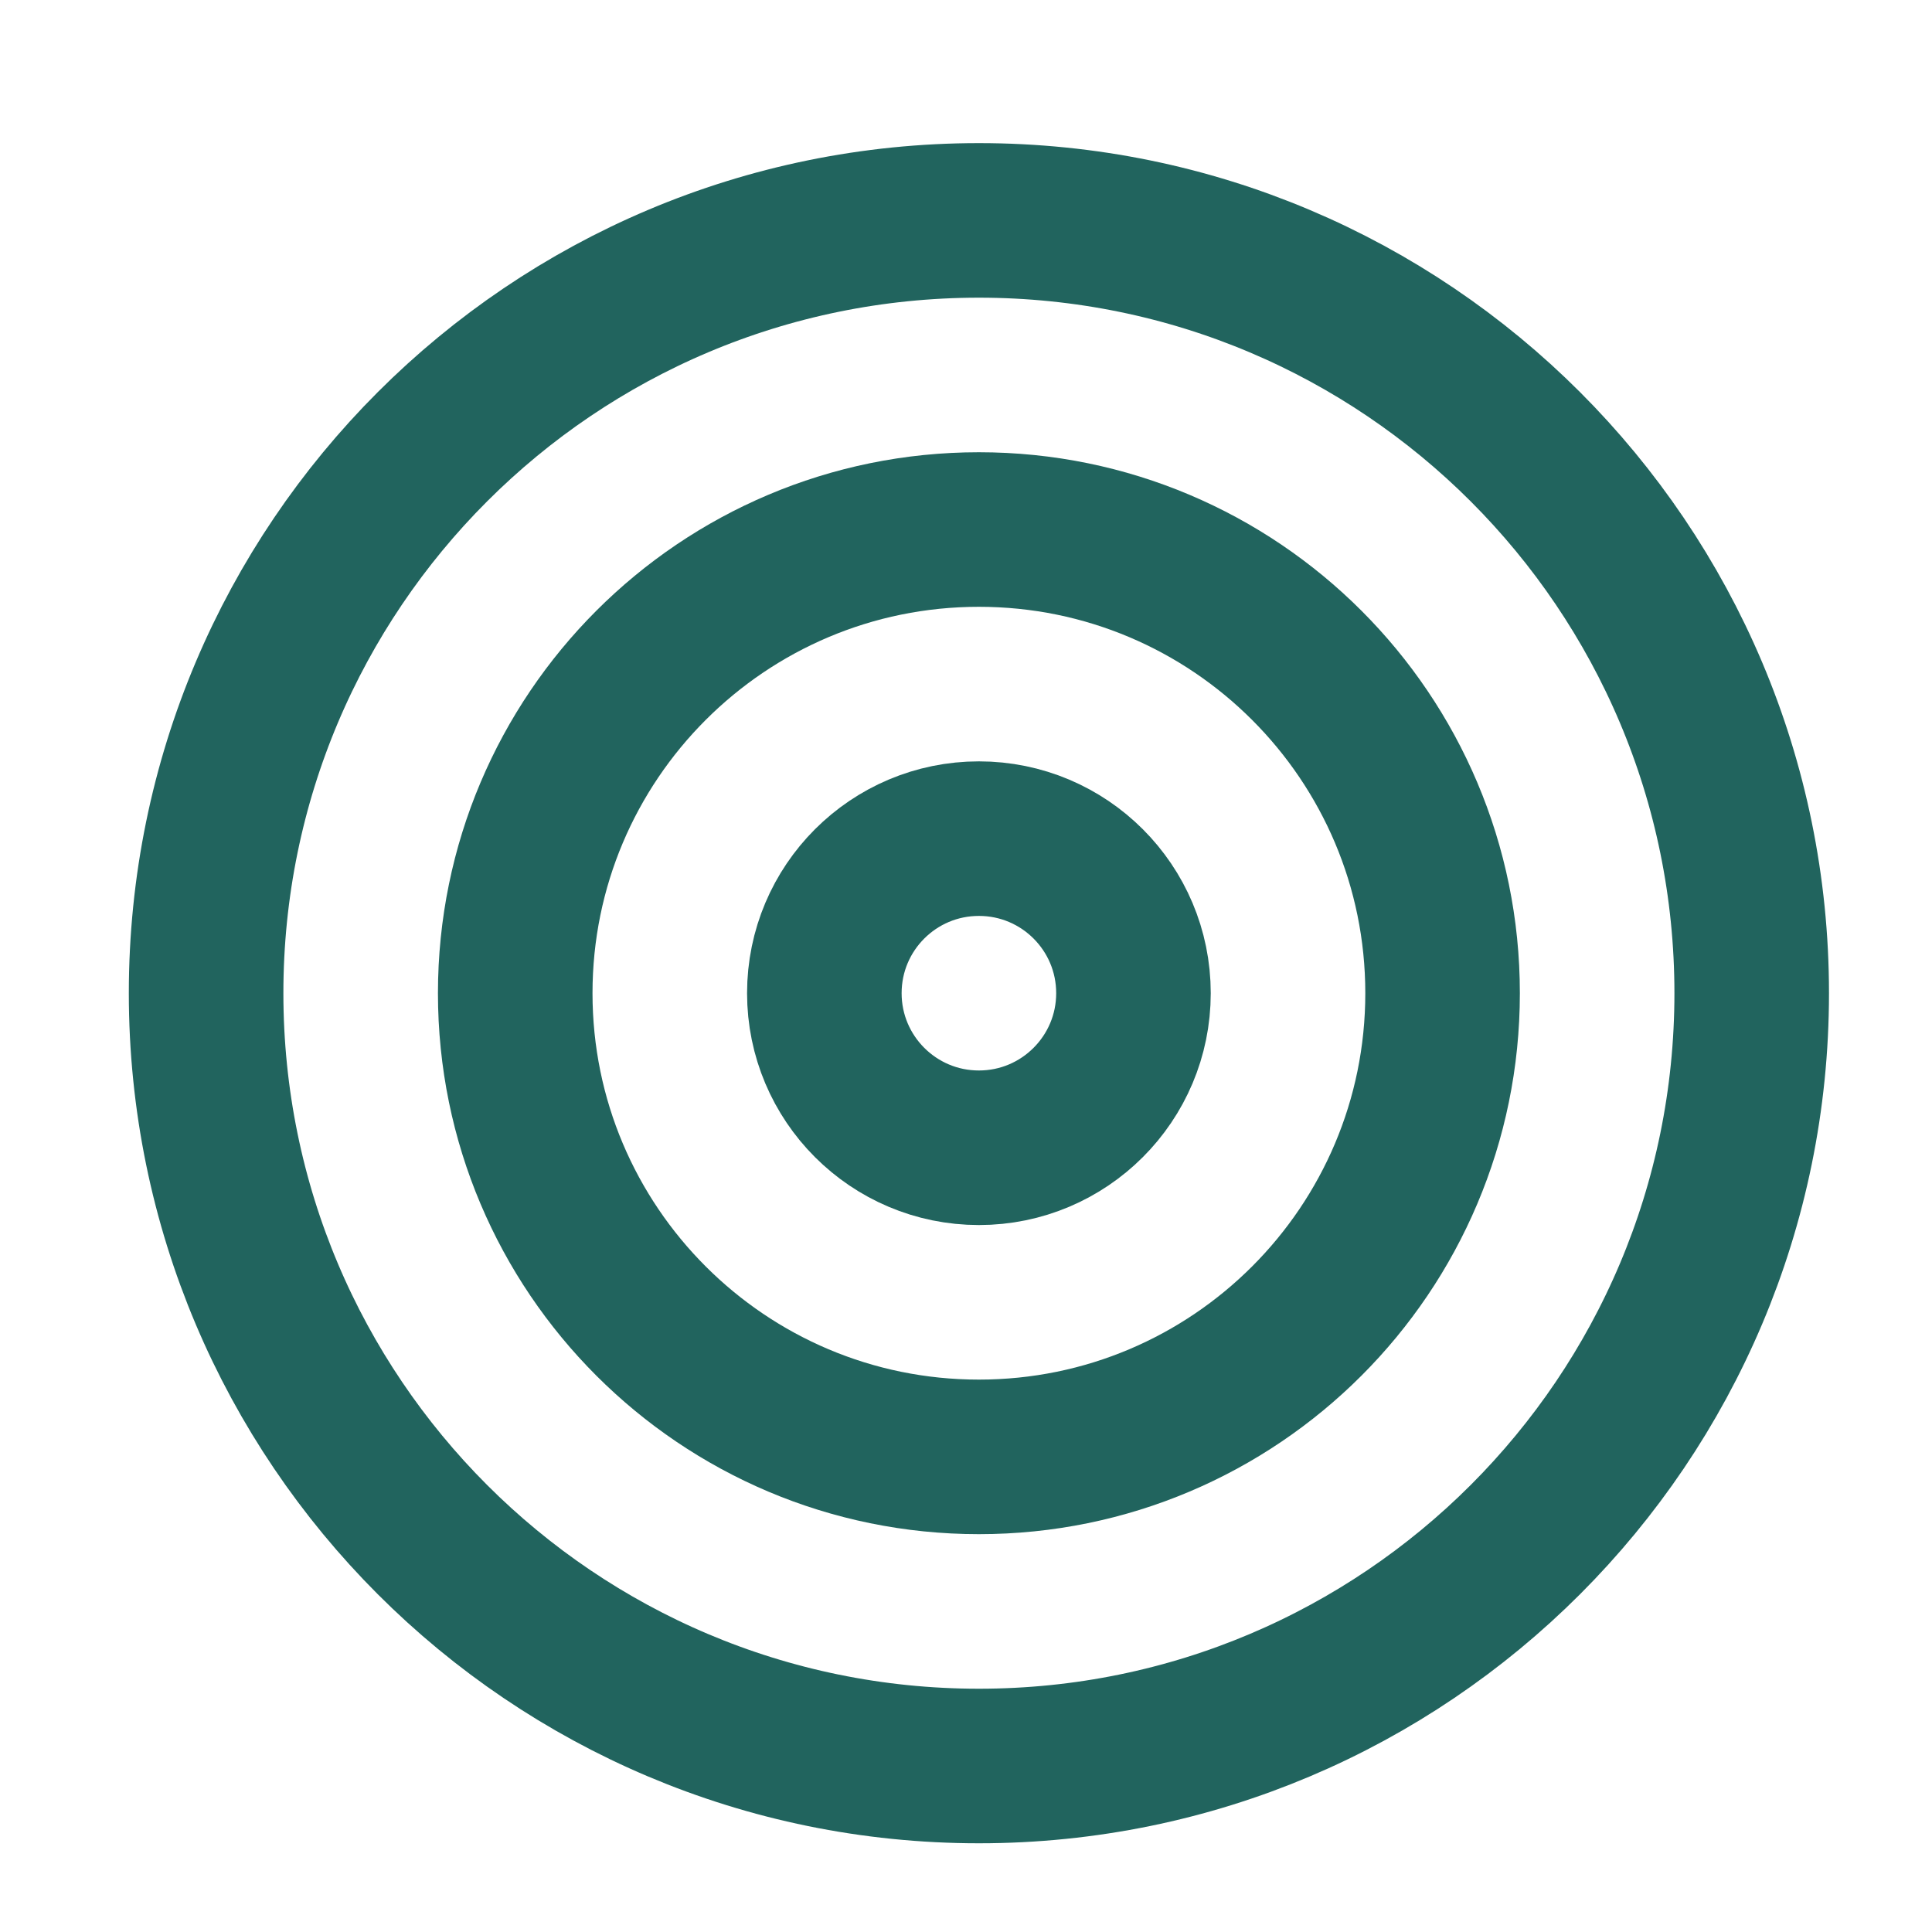<svg width="25" height="25" viewBox="0 0 25 25" fill="none" xmlns="http://www.w3.org/2000/svg">
<path d="M12.667 22.852C18.19 22.852 22.667 18.374 22.667 12.852C22.667 7.329 18.19 2.852 12.667 2.852C7.144 2.852 2.667 7.329 2.667 12.852C2.667 18.374 7.144 22.852 12.667 22.852Z" stroke="#21645E" stroke-width="2" stroke-linecap="round" stroke-linejoin="round"/>
<path d="M12.667 18.852C15.981 18.852 18.667 16.165 18.667 12.852C18.667 9.538 15.981 6.852 12.667 6.852C9.353 6.852 6.667 9.538 6.667 12.852C6.667 16.165 9.353 18.852 12.667 18.852Z" stroke="#21645E" stroke-width="2" stroke-linecap="round" stroke-linejoin="round"/>
<path d="M12.667 14.852C13.772 14.852 14.667 13.956 14.667 12.852C14.667 11.747 13.772 10.852 12.667 10.852C11.562 10.852 10.667 11.747 10.667 12.852C10.667 13.956 11.562 14.852 12.667 14.852Z" stroke="#21645E" stroke-width="2" stroke-linecap="round" stroke-linejoin="round"/>
</svg>

